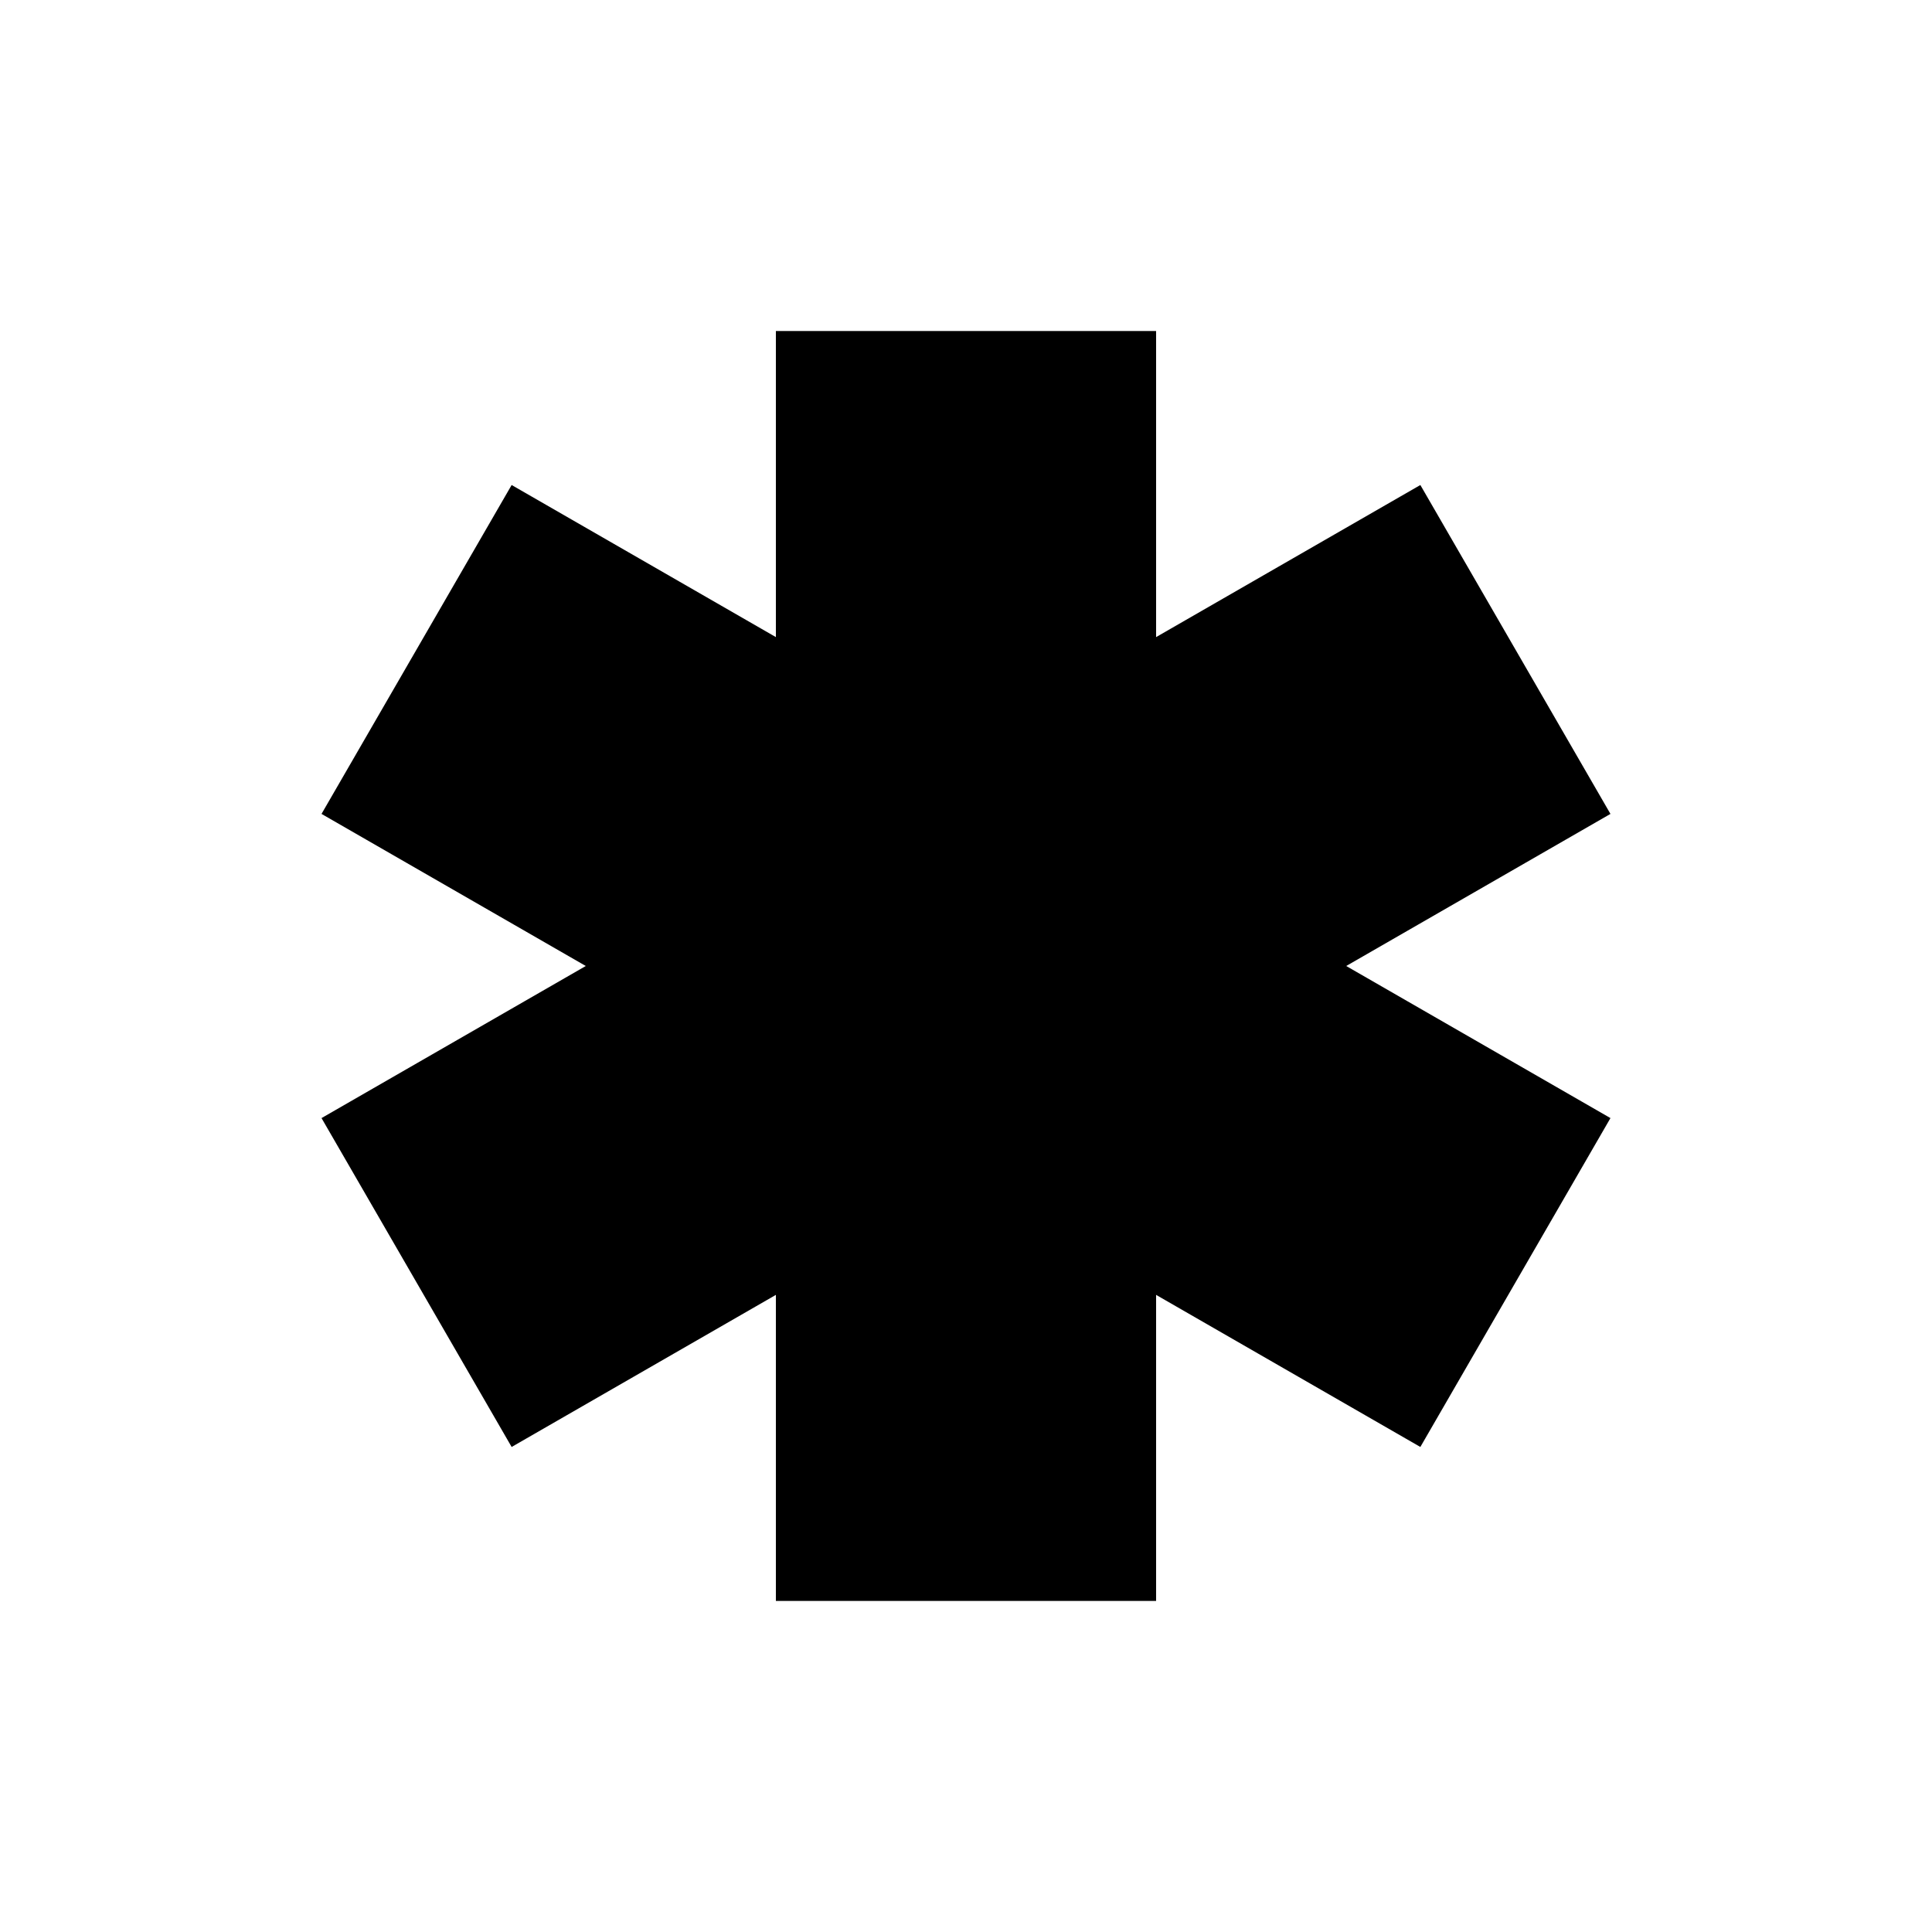 <?xml version="1.0" encoding="UTF-8"?>
<!-- Uploaded to: SVG Repo, www.svgrepo.com, Generator: SVG Repo Mixer Tools -->
<svg fill="#000000" width="800px" height="800px" version="1.1" viewBox="144 144 512 512" xmlns="http://www.w3.org/2000/svg">
 <path d="m279.59 527.46 70.027-40.305v81.113h100.76v-81.113l70.031 40.305 50.379-87.156-70.027-40.305 70.027-40.305-50.379-87.16-70.031 40.305v-81.113h-100.76v81.113l-70.027-40.305-50.383 87.16 70.031 40.305-70.031 40.305z"/>
</svg>